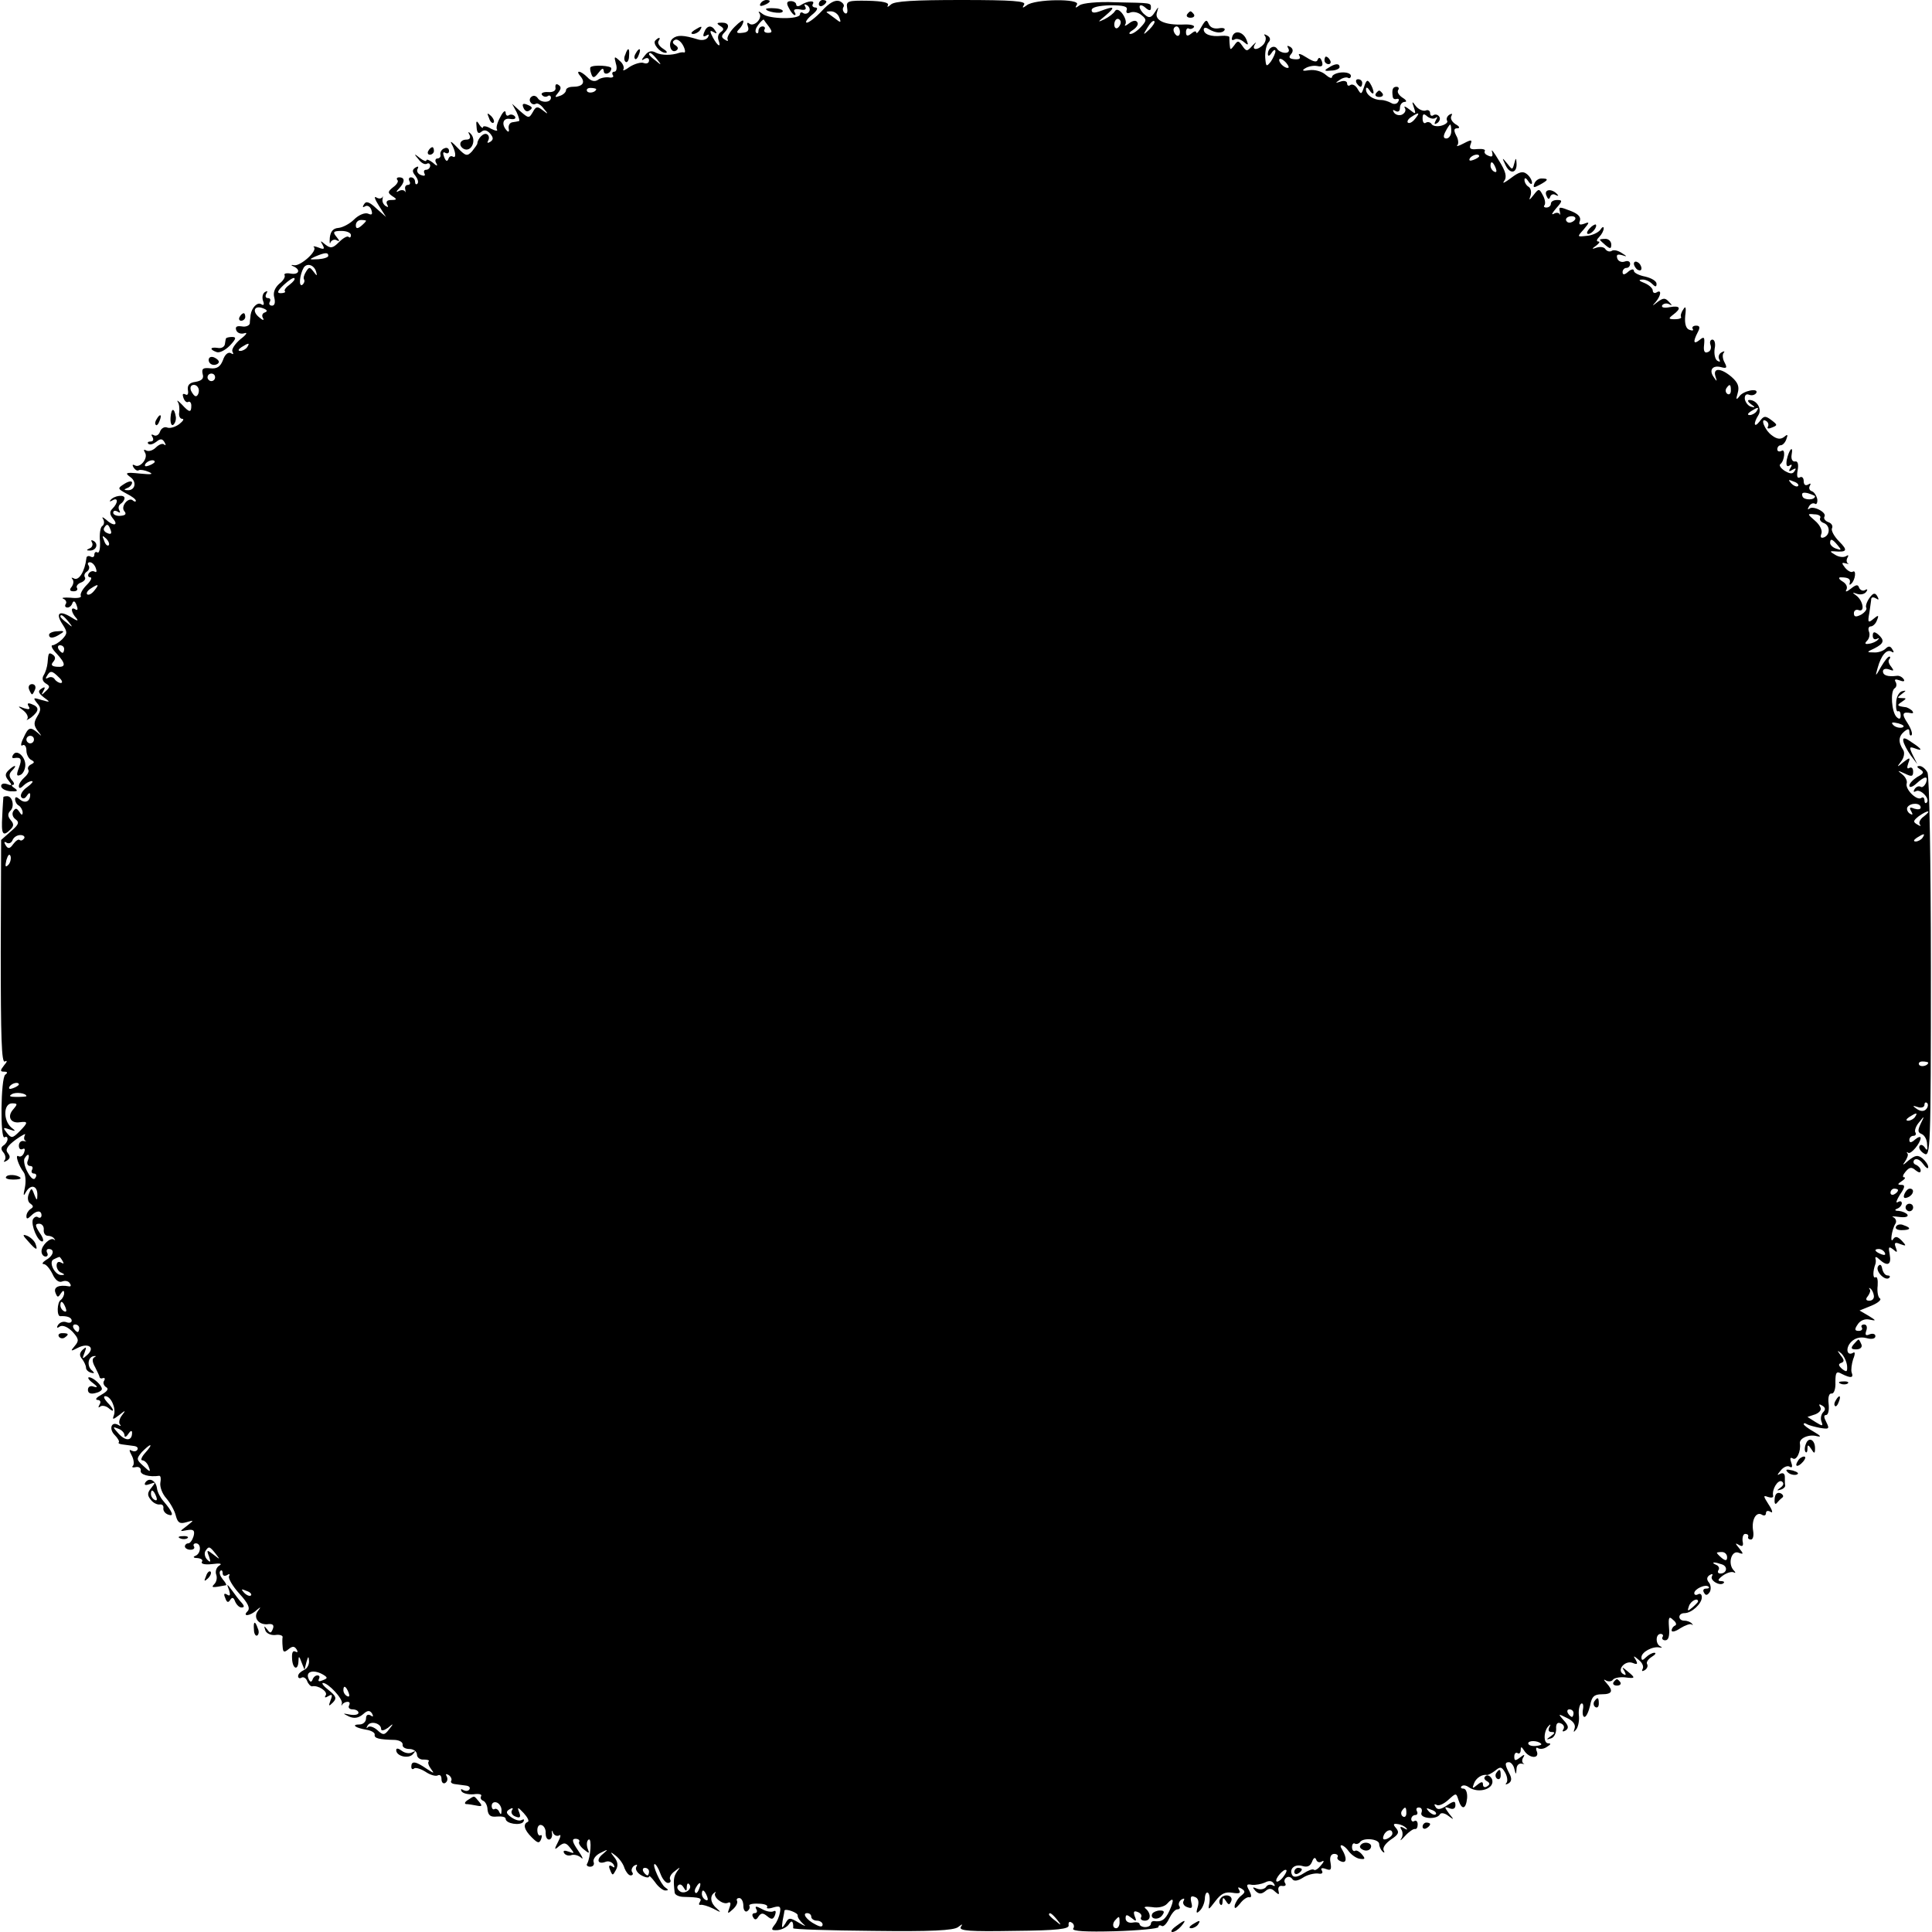 <?xml version="1.0" standalone="no"?>
<!DOCTYPE svg PUBLIC "-//W3C//DTD SVG 20010904//EN"
 "http://www.w3.org/TR/2001/REC-SVG-20010904/DTD/svg10.dtd">
<svg version="1.0" xmlns="http://www.w3.org/2000/svg"
 width="512pt" height="512pt" viewBox="0 0 512 512"
 preserveAspectRatio="xMidYMid meet">
<g transform="translate(0,512) scale(0.1,-0.1)"
fill="#000000" stroke="none">
<path d="M2015 5110 c-3 -6 1 -7 9 -4 18 7 21 14 7 14 -6 0 -13 -4 -16 -10z"/>
<path d="M2091 5098 c5 -10 12 -18 15 -18 3 0 3 4 -1 9 -3 6 4 8 15 6 13 -3
18 0 14 7 -4 7 -2 8 5 4 6 -4 9 -12 5 -17 -3 -5 -10 -7 -15 -4 -5 4 -9 2 -9
-3 0 -14 -82 -13 -99 1 -10 8 -13 8 -8 1 8 -14 -16 -37 -28 -26 -5 4 -6 0 -3
-8 4 -11 -1 -16 -15 -17 -15 -2 -17 1 -8 10 6 6 11 15 11 21 0 5 -10 -2 -23
-15 -13 -13 -21 -28 -19 -33 3 -5 0 -6 -7 -1 -9 5 -10 10 -2 18 16 16 13 27
-6 27 -14 0 -15 -2 -4 -9 10 -6 10 -10 1 -16 -6 -4 -9 -13 -6 -21 8 -22 -2
-17 -15 7 -9 17 -8 20 2 14 8 -5 10 -4 5 3 -10 17 -23 15 -30 -4 -4 -10 -2
-13 6 -8 7 4 8 3 4 -5 -5 -7 -16 -9 -28 -5 -36 11 -53 12 -65 2 -14 -11 -6
-41 9 -32 6 4 6 9 -2 14 -8 5 -9 10 -2 14 6 4 16 -3 22 -14 6 -11 7 -20 3 -19
-4 1 -10 0 -13 -1 -20 -7 -46 -7 -61 0 -12 7 -21 5 -30 -7 -10 -12 -10 -15 -1
-9 7 4 12 2 12 -4 0 -7 -6 -10 -14 -7 -7 3 -24 -2 -37 -10 -12 -9 -20 -12 -17
-7 3 5 -1 16 -10 23 -14 13 -15 12 -10 -7 4 -12 2 -22 -4 -22 -5 0 -7 -4 -4
-9 4 -5 -2 -8 -11 -6 -10 1 -23 -2 -29 -7 -8 -5 -18 -3 -27 7 -19 19 -34 20
-18 2 13 -16 5 -27 -21 -27 -10 0 -18 -4 -18 -9 0 -5 -7 -12 -16 -15 -14 -5
-15 -4 -5 8 8 10 9 16 1 21 -6 4 -9 1 -8 -7 2 -8 -6 -13 -19 -12 -13 1 -20 -3
-17 -7 3 -5 10 -7 15 -4 5 4 9 1 9 -4 0 -14 -27 -14 -35 -1 -4 6 -11 8 -16 4
-5 -3 -7 -10 -3 -15 3 -5 9 -7 14 -4 4 3 14 -3 21 -13 13 -15 12 -16 -3 -4
-14 11 -18 10 -26 -5 -10 -17 -11 -17 -33 2 l-22 20 12 -22 c6 -13 9 -24 6
-24 -3 -1 -11 -2 -17 -3 -7 -1 -11 -8 -10 -16 2 -8 0 -11 -4 -7 -16 16 -12 35
7 32 11 -2 17 0 14 6 -4 5 -11 7 -16 4 -5 -4 -9 0 -9 7 -1 7 -7 2 -14 -12 -8
-14 -12 -29 -9 -33 3 -5 -4 -4 -16 2 -11 7 -21 8 -21 4 0 -4 -5 -1 -10 7 -7
12 -9 10 -7 -7 1 -15 5 -19 13 -12 7 6 15 4 23 -5 9 -11 9 -16 0 -22 -7 -4 -9
-3 -5 4 3 6 2 13 -3 16 -9 6 -25 -11 -26 -24 0 -3 -7 -12 -14 -21 -13 -14 -17
-13 -39 10 -13 14 -20 19 -16 11 12 -21 14 -41 4 -35 -5 3 -10 0 -12 -7 -3 -7
-7 -5 -11 6 -4 10 -3 15 3 11 6 -3 10 -1 10 5 0 7 -6 10 -12 7 -7 -2 -12 -10
-11 -16 2 -6 -2 -11 -8 -11 -5 0 -7 -6 -3 -12 5 -9 2 -9 -9 1 -9 7 -17 10 -17
6 0 -4 -8 -1 -17 6 -16 13 -17 12 -4 -3 7 -10 17 -15 22 -12 5 3 9 0 9 -5 0
-6 -5 -11 -11 -11 -5 0 -7 -4 -4 -10 3 -6 -1 -7 -9 -4 -9 3 -13 11 -9 17 3 6
1 7 -6 3 -9 -6 -9 -11 0 -22 6 -8 9 -17 5 -21 -3 -3 -6 -1 -6 5 0 7 -5 12 -11
12 -5 0 -7 -4 -4 -10 3 -5 2 -10 -4 -10 -6 0 -9 -6 -7 -12 1 -7 1 -10 -1 -5
-3 4 -10 4 -16 1 -8 -5 -8 -2 1 7 15 16 16 29 0 29 -6 0 -8 -3 -5 -7 4 -3 -1
-12 -11 -19 -15 -12 -15 -15 -2 -24 13 -8 12 -10 -3 -10 -11 0 -15 -4 -11 -12
4 -7 3 -8 -4 -4 -6 4 -10 12 -8 19 1 7 1 9 -1 4 -3 -4 -10 -4 -16 0 -7 4 -3
-6 7 -22 l19 -30 -26 23 c-18 17 -27 20 -32 11 -5 -7 -4 -10 2 -6 6 4 14 0 17
-9 4 -12 2 -15 -9 -10 -9 3 -25 -4 -37 -16 -11 -11 -30 -21 -41 -22 -14 -1
-21 -9 -23 -26 -1 -14 0 -19 2 -12 3 6 11 9 17 5 8 -4 7 -1 -1 9 -11 13 -9 16
13 16 14 0 25 -5 25 -11 0 -6 -3 -8 -6 -5 -3 4 -15 -3 -26 -14 -16 -16 -22
-17 -36 -6 -13 11 -14 11 -7 -1 6 -11 4 -13 -11 -7 -10 4 -16 4 -12 1 10 -10
-35 -50 -52 -48 -9 2 -10 0 -2 -3 20 -9 14 -23 -8 -19 -11 2 -18 0 -16 -4 3
-4 -3 -15 -14 -23 -12 -11 -17 -24 -13 -37 3 -13 1 -21 -6 -21 -7 0 -9 5 -6
10 3 6 1 10 -5 10 -6 0 -8 5 -4 12 4 7 3 8 -4 4 -6 -4 -8 -14 -5 -23 4 -10 2
-14 -5 -9 -10 6 -25 -9 -28 -29 0 -5 -2 -15 -2 -22 -1 -6 -11 -10 -21 -8 -14
2 -18 -1 -15 -10 3 -8 13 -11 22 -8 9 3 5 -4 -11 -16 -15 -13 -24 -27 -21 -33
4 -7 2 -8 -4 -4 -7 4 -16 -3 -21 -18 -7 -18 -16 -24 -34 -22 -19 2 -23 -1 -20
-15 4 -12 -2 -18 -19 -21 -16 -2 -22 -9 -20 -22 2 -10 -1 -15 -7 -11 -7 3 -8
0 -5 -9 3 -9 9 -14 13 -11 4 2 8 -2 8 -10 0 -19 -5 -19 -25 3 -10 10 -14 13
-11 7 4 -5 5 -18 4 -27 -2 -10 2 -18 8 -18 6 0 2 -6 -8 -14 -11 -8 -25 -12
-32 -9 -7 3 -16 -2 -19 -11 -3 -9 -11 -13 -17 -9 -6 3 -7 1 -3 -5 4 -7 2 -12
-5 -12 -7 0 -9 -3 -6 -6 4 -4 13 -1 21 5 11 9 16 9 22 -1 4 -7 4 -10 -1 -6 -4
4 -14 0 -22 -8 -8 -8 -19 -11 -25 -8 -7 4 -8 2 -4 -5 10 -15 -13 -43 -27 -34
-6 3 -7 1 -3 -6 4 -6 10 -10 14 -7 4 2 16 0 27 -5 13 -6 6 -7 -24 -4 -38 4
-41 2 -26 -9 19 -13 13 -37 -8 -35 -9 0 -9 2 1 6 6 2 12 9 12 14 0 5 -9 4 -20
-3 -19 -12 -19 -13 5 -26 14 -7 25 -15 25 -19 0 -3 -3 -3 -7 0 -11 12 -34 -14
-24 -27 7 -8 4 -12 -10 -13 -10 -1 -19 3 -19 8 0 6 5 7 12 3 6 -4 8 -3 4 4 -3
6 -2 13 4 17 5 3 10 10 10 15 0 10 -27 7 -37 -5 -4 -4 -2 -5 5 -1 15 9 16 -6
0 -22 -8 -8 -8 -15 2 -27 15 -18 0 -20 -19 -2 -10 8 -12 8 -7 0 3 -6 2 -14 -3
-17 -5 -3 -8 -21 -6 -41 1 -19 -2 -32 -7 -29 -4 3 -8 0 -8 -6 0 -6 -4 -8 -10
-5 -5 3 -11 1 -11 -4 -4 -35 -20 -61 -33 -54 -6 3 -8 3 -4 -2 4 -4 3 -13 -2
-20 -7 -8 -5 -12 5 -12 8 0 12 4 9 9 -3 4 2 11 10 14 9 3 14 10 11 14 -3 5 -1
11 5 15 6 4 8 11 5 16 -4 5 -2 9 3 9 6 0 13 -7 16 -16 3 -8 2 -12 -3 -9 -5 3
-12 1 -16 -5 -3 -5 -1 -10 4 -10 6 0 2 -9 -9 -20 -12 -12 -18 -24 -16 -29 3
-5 -9 -7 -27 -5 -17 1 -26 0 -19 -3 6 -2 10 -9 6 -14 -3 -5 -1 -9 5 -9 5 0 11
5 13 12 3 7 7 5 11 -6 4 -10 3 -15 -3 -11 -14 9 -12 -8 3 -24 6 -8 0 -6 -14 3
-32 20 -43 11 -23 -19 13 -20 13 -24 -1 -39 -9 -9 -21 -16 -26 -16 -5 0 -1
-10 11 -22 25 -27 25 -37 1 -35 -14 1 -17 5 -10 13 7 8 6 14 -1 19 -11 7 -12
5 -14 -22 -1 -10 -5 -24 -10 -32 -5 -8 -4 -16 5 -22 12 -7 12 -10 0 -21 -11
-11 -13 -11 -6 1 6 10 4 12 -5 6 -10 -6 -9 -11 6 -23 18 -13 18 -14 -6 -7 -22
7 -23 6 -12 -8 11 -12 11 -19 1 -35 -10 -17 -10 -24 1 -39 12 -15 12 -16 0 -5
-20 17 -25 15 -38 -14 -7 -14 -8 -23 -2 -19 5 3 10 -3 10 -14 0 -10 6 -22 13
-25 9 -5 9 -7 -1 -12 -6 -3 -10 -9 -7 -14 3 -4 -2 -13 -10 -20 -8 -7 -15 -17
-15 -23 0 -7 4 -7 12 1 7 7 17 12 22 12 6 0 0 -7 -12 -16 -12 -8 -19 -20 -16
-26 4 -6 10 -5 15 3 5 8 9 9 9 3 0 -18 -13 -24 -27 -13 -9 8 -13 8 -13 1 0 -6
4 -14 10 -17 5 -3 10 -12 10 -18 0 -8 -3 -8 -9 2 -7 10 -10 10 -16 1 -4 -7 -1
-16 6 -21 11 -8 9 -14 -12 -32 l-26 -23 -1 -297 c0 -226 2 -296 11 -290 7 4 6
-1 -2 -10 -11 -14 -11 -17 0 -17 9 0 10 -3 3 -8 -12 -8 -14 -173 -2 -166 5 3
8 1 8 -5 0 -5 -5 -13 -10 -16 -8 -5 -8 -11 -1 -19 6 -7 7 -17 3 -21 -4 -5 -1
-5 6 -1 9 6 10 11 3 20 -8 9 -2 19 21 36 17 12 28 18 24 12 -3 -6 -3 -12 1
-15 5 -2 2 -2 -4 -1 -7 2 -13 -4 -13 -12 0 -8 4 -12 10 -9 6 3 7 -1 4 -9 -3
-9 -10 -13 -15 -10 -10 6 0 -25 14 -43 5 -7 6 -25 3 -40 -5 -23 -4 -25 4 -10
13 20 30 14 29 -11 0 -14 -2 -14 -8 2 -7 19 -8 19 -15 1 -4 -10 -2 -21 5 -25
8 -6 8 -9 0 -14 -6 -4 -11 -12 -11 -19 0 -8 3 -8 12 1 15 15 28 15 28 1 0 -5
-4 -8 -9 -5 -5 4 -11 0 -14 -6 -5 -16 13 -58 25 -58 5 0 2 11 -7 23 -12 19
-13 24 -1 24 7 0 13 -7 12 -16 -1 -9 4 -16 11 -16 6 0 14 -3 17 -8 3 -4 3 -5
-1 -2 -9 7 -33 -15 -33 -31 0 -8 5 -14 11 -14 5 0 7 5 4 10 -3 6 -1 10 4 10
17 0 13 -18 -7 -29 -9 -6 -12 -11 -6 -11 6 0 16 -12 23 -26 7 -16 17 -24 26
-20 8 3 17 1 20 -5 4 -5 3 -9 -2 -8 -27 5 -42 -2 -36 -17 5 -13 7 -13 14 -2 6
9 9 9 9 1 0 -6 -4 -14 -9 -18 -10 -6 -11 -44 -1 -43 17 1 30 -3 30 -12 0 -5
-6 -7 -14 -4 -8 3 -17 0 -22 -7 -5 -8 -3 -10 5 -4 8 4 21 -2 33 -14 17 -19 18
-24 6 -38 -12 -14 -11 -15 8 -5 27 14 47 2 26 -18 -14 -13 -15 -12 -8 5 6 16
5 17 -5 8 -9 -9 -9 -16 -1 -25 5 -7 10 -17 10 -23 0 -5 6 -11 14 -13 8 -2 9
-1 3 5 -15 11 -13 36 3 39 7 1 8 0 2 -3 -6 -3 -6 -12 2 -26 6 -12 12 -24 12
-27 1 -3 5 -4 9 -2 5 1 6 -2 3 -7 -4 -5 -1 -13 5 -17 8 -4 4 -11 -12 -20 -13
-7 -18 -13 -11 -14 8 0 10 -5 6 -12 -4 -7 -4 -10 1 -6 4 4 14 3 22 -3 18 -16
16 -4 -3 15 -8 9 -11 16 -5 16 15 0 29 -32 23 -50 -5 -13 -3 -13 14 0 17 14
18 13 7 -1 -7 -9 -9 -20 -5 -24 4 -5 2 -5 -5 -1 -18 10 -25 -11 -9 -27 8 -8
13 -17 11 -19 -3 -3 2 -5 10 -6 8 -1 22 -3 30 -4 8 -1 12 -5 9 -10 -3 -5 -10
-5 -16 -2 -6 4 -6 0 1 -13 6 -11 7 -24 3 -28 -4 -3 0 -5 8 -3 8 2 14 -3 13 -9
-3 -11 23 -18 49 -14 4 0 5 -8 3 -18 -2 -11 5 -30 16 -42 11 -13 22 -33 25
-46 5 -19 11 -22 28 -17 21 6 21 6 1 -10 -20 -15 -20 -15 1 -11 17 3 21 -1 17
-16 -3 -10 -9 -19 -14 -19 -5 0 -9 -4 -9 -8 0 -5 7 -9 15 -9 8 0 12 4 9 9 -3
4 0 8 5 8 15 0 14 -27 -1 -33 -8 -3 -5 -6 5 -6 10 -1 16 -5 12 -10 -3 -6 9 -8
27 -6 22 3 28 1 19 -4 -8 -5 -11 -16 -8 -24 3 -8 1 -19 -5 -25 -10 -10 -5 -10
31 -3 2 1 -2 8 -9 16 -7 9 -10 18 -6 22 3 3 6 1 6 -6 0 -7 5 -9 12 -5 6 4 8 3
5 -3 -3 -5 9 -26 27 -46 23 -25 30 -39 22 -47 -15 -15 7 -13 24 3 12 10 12 9
3 -3 -13 -18 4 -38 29 -34 11 1 15 -3 11 -13 -5 -12 -7 -12 -15 -1 -8 10 -9
10 -5 -2 2 -8 14 -14 26 -13 11 2 20 -1 20 -5 -1 -4 -1 -15 0 -26 1 -15 4 -16
15 -7 11 9 16 9 22 0 4 -7 3 -9 -3 -6 -7 4 -10 -3 -9 -18 1 -28 16 -34 17 -7
0 14 2 14 8 -3 l8 -20 5 20 c5 17 6 17 7 2 0 -10 -6 -20 -14 -23 -8 -4 -15
-10 -15 -16 0 -5 4 -7 9 -4 5 3 12 -1 15 -9 3 -8 9 -14 13 -14 16 4 43 -14 36
-24 -4 -6 -1 -7 7 -2 10 6 12 4 6 -11 -6 -16 -5 -17 6 -6 11 11 9 17 -11 33
-13 10 -20 19 -15 19 14 0 53 -42 50 -54 -2 -6 -1 -8 1 -3 3 4 9 7 14 7 6 0 7
-4 4 -10 -3 -5 1 -10 9 -10 9 0 16 -4 16 -9 0 -5 -10 -7 -22 -5 -21 4 -21 4
-3 -5 14 -6 25 -4 37 6 12 11 18 11 24 2 4 -8 3 -10 -4 -5 -7 4 -12 1 -12 -8
0 -9 -8 -16 -17 -16 -23 0 -12 -9 18 -14 13 -2 23 -8 22 -13 -2 -10 12 -13 54
-14 12 -1 21 -6 20 -13 -1 -6 7 -11 18 -11 11 0 20 -7 20 -15 0 -8 9 -14 18
-13 10 0 16 -2 13 -5 -3 -3 0 -12 7 -21 9 -12 7 -11 -13 2 -29 20 -40 21 -40
5 0 -6 3 -8 7 -5 3 4 17 0 30 -8 13 -9 28 -13 33 -10 6 3 10 -1 10 -10 0 -9 5
-13 10 -10 6 4 7 11 4 17 -4 7 -2 8 5 4 6 -4 9 -11 7 -15 -3 -4 1 -8 9 -9 8
-1 22 -3 30 -4 8 -1 12 -5 9 -10 -3 -5 -10 -5 -16 -2 -6 4 -8 3 -5 -3 4 -6 18
-9 32 -8 14 2 23 0 20 -5 -3 -5 0 -10 5 -12 6 -2 12 -13 12 -24 2 -15 8 -20
25 -18 13 1 23 -1 23 -6 0 -13 39 -19 47 -8 3 6 2 8 -4 5 -6 -4 -18 0 -28 7
-14 10 -15 15 -5 21 8 5 11 4 7 -2 -4 -6 0 -14 9 -17 12 -5 15 -2 10 11 -6 15
-4 15 12 -2 10 -11 15 -21 11 -23 -14 -6 -10 -21 10 -41 16 -16 20 -17 25 -5
3 8 2 13 -2 10 -4 -2 -8 4 -8 14 0 10 5 16 12 13 6 -2 11 -12 10 -21 0 -9 3
-17 9 -17 5 0 9 7 8 15 -2 10 0 11 3 2 3 -6 10 -9 16 -6 5 4 4 -4 -3 -17 -11
-21 -10 -23 3 -11 13 10 18 9 29 -5 12 -15 12 -16 -4 -10 -11 4 -16 3 -12 -4
4 -6 13 -8 20 -5 7 2 18 -1 25 -7 7 -7 4 2 -8 19 -16 23 -17 31 -7 31 8 0 12
-4 10 -8 -3 -3 3 -13 12 -20 15 -12 16 -12 10 3 -3 10 -2 20 3 23 9 5 5 -48
-4 -64 -3 -4 1 -8 8 -8 8 0 12 6 9 13 -2 7 6 18 19 24 20 10 21 10 6 -3 -19
-15 -14 -29 7 -21 7 3 16 0 21 -7 4 -8 3 -10 -4 -5 -8 5 -10 1 -5 -10 6 -15 7
-15 15 0 7 12 5 23 -4 34 -12 15 -11 16 4 4 10 -8 20 -22 23 -33 4 -10 11 -19
16 -19 6 0 8 4 4 9 -3 5 0 13 6 17 8 4 9 3 5 -4 -3 -6 3 -16 14 -22 11 -6 20
-7 20 -3 0 4 7 -3 16 -15 8 -12 21 -22 27 -22 9 0 9 2 0 8 -12 8 -36 62 -28
62 3 0 10 -11 15 -25 5 -14 14 -25 20 -25 6 0 9 4 6 9 -3 5 2 15 12 22 15 12
16 12 6 -1 -9 -14 -10 -22 -6 -56 1 -6 12 -11 25 -11 41 -1 48 -3 42 -13 -4
-6 -3 -9 2 -8 4 1 19 -3 33 -10 21 -11 22 -11 10 0 -17 14 -20 33 -7 42 4 3 5
3 3 0 -8 -10 18 -32 32 -27 8 4 10 0 5 -13 -6 -16 -5 -17 9 -4 9 8 14 18 11
23 -2 4 1 7 6 7 6 0 11 -9 11 -21 0 -11 5 -17 10 -14 6 4 8 10 6 14 -3 4 8 7
24 6 15 0 26 -4 23 -9 -3 -4 4 -5 16 -1 17 5 21 3 18 -13 -2 -11 -8 -26 -15
-34 -9 -12 -8 -14 9 -13 11 1 25 8 30 16 7 12 12 7 11 -11 0 -3 95 -6 211 -7
155 -2 214 1 226 10 12 9 13 9 7 0 -5 -10 25 -12 141 -10 117 1 147 5 145 15
-1 8 2 11 8 7 6 -3 8 -11 4 -16 -4 -7 36 -9 110 -7 64 2 116 7 116 11 0 5 4 6
9 3 4 -3 13 6 19 19 7 14 16 25 22 25 6 0 9 4 5 9 -3 5 0 13 6 17 7 4 9 3 6
-3 -4 -6 0 -14 9 -17 13 -5 15 -2 11 13 -3 14 -1 18 9 14 10 -3 12 -13 8 -27
-5 -16 -3 -18 5 -10 7 6 13 20 14 32 0 11 4 19 8 16 4 -2 6 -14 4 -27 -4 -20
-3 -20 16 5 15 20 26 25 45 22 18 -3 23 -1 18 7 -5 8 -3 9 6 4 11 -7 10 -10
-1 -19 -8 -6 -15 -18 -17 -26 -1 -10 3 -8 14 5 8 11 20 19 25 17 6 -1 6 5 0
17 -9 16 -8 19 7 16 9 -1 25 2 34 6 11 6 19 5 24 -3 4 -6 3 -8 -4 -4 -6 3 -14
1 -17 -5 -4 -5 -14 -8 -24 -4 -12 5 -13 4 -4 -6 9 -9 16 -9 26 -1 10 9 17 8
26 -1 10 -9 12 -9 9 3 -2 8 3 14 10 12 8 -1 11 2 8 7 -4 5 -2 12 3 15 5 4 12
2 16 -4 4 -6 14 -5 28 4 12 8 30 12 40 11 10 -2 14 1 10 8 -4 6 0 8 11 4 13
-5 15 -2 12 17 -3 14 1 23 10 23 7 0 11 -4 9 -8 -3 -4 1 -9 9 -12 15 -6 16 9
3 31 -12 18 4 15 18 -5 7 -9 20 -18 29 -19 14 -2 15 0 5 12 -6 7 -15 12 -18 9
-4 -2 -8 2 -8 10 0 8 4 12 8 9 4 -2 10 0 13 4 8 13 51 9 51 -5 0 -6 4 -15 9
-20 5 -4 6 -3 3 3 -4 7 5 19 19 29 20 13 23 19 14 30 -9 10 -8 13 4 11 9 -1
19 -6 23 -11 4 -4 2 -5 -6 0 -10 6 -12 4 -7 -4 4 -6 4 -18 -1 -24 -4 -7 0 -4
11 8 10 11 22 19 26 18 4 -1 7 4 7 12 0 8 -4 12 -9 9 -4 -3 -8 0 -8 5 0 6 5
11 11 11 5 0 7 5 4 10 -3 6 -1 10 5 10 7 0 10 -6 7 -14 -6 -15 40 -20 49 -4 3
5 13 3 22 -4 16 -12 16 -11 2 6 -13 18 -13 19 1 14 10 -4 16 -1 16 8 0 12 -4
12 -23 -1 -17 -11 -25 -12 -30 -3 -4 6 -3 8 3 5 5 -4 19 2 31 13 21 19 21 19
27 0 9 -28 20 -25 23 5 1 14 -3 25 -10 25 -6 0 -8 3 -5 6 4 4 12 3 19 -2 27
-19 71 -4 62 21 -4 8 -11 12 -16 9 -6 -4 -6 -9 2 -14 9 -5 9 -9 1 -14 -6 -4
-11 -2 -11 5 0 8 -4 8 -15 -1 -13 -11 -14 -10 -9 3 5 15 22 26 35 23 3 0 13 5
22 12 13 11 17 10 26 -6 6 -11 7 -23 3 -27 -4 -5 -1 -5 6 -1 8 5 9 13 2 26
-12 23 -13 30 -1 30 5 0 12 -8 14 -17 4 -17 5 -17 6 -1 0 10 7 16 14 14 6 -1
9 -1 4 1 -4 3 -4 10 0 16 5 8 2 8 -8 0 -13 -10 -16 -10 -16 2 0 8 4 12 9 9 4
-3 8 1 8 8 0 10 2 10 9 -1 13 -21 41 -23 34 -3 -4 8 -2 13 3 9 6 -3 16 -2 24
4 10 6 11 9 3 9 -14 0 -12 35 2 47 4 5 5 2 1 -4 -4 -8 -2 -13 6 -13 10 0 9 -3
-2 -11 -13 -9 -13 -10 0 -6 8 2 14 13 14 25 -1 13 3 19 12 15 8 -3 11 -10 7
-16 -4 -6 -1 -7 6 -3 9 6 8 13 -5 27 -16 18 -15 18 9 6 15 -7 23 -17 20 -27
-4 -12 -3 -12 5 -2 5 8 8 24 6 38 -1 13 2 26 6 29 5 3 7 -4 5 -15 -2 -11 0
-20 4 -20 5 0 11 14 15 30 4 24 11 30 31 30 28 0 31 9 13 29 -9 10 -9 12 -1 7
6 -3 14 -2 17 2 3 5 17 8 31 7 30 -4 30 -2 8 16 -14 12 -16 12 -8 0 5 -10 4
-12 -4 -7 -17 11 6 37 26 29 12 -5 14 -3 8 8 -8 12 -6 12 8 0 9 -7 14 -18 10
-24 -3 -6 -1 -7 6 -3 6 4 9 11 6 16 -3 5 3 13 12 19 10 6 13 11 7 11 -5 0 -15
-5 -22 -12 -9 -9 -12 -9 -12 0 0 14 30 30 48 26 7 -1 8 0 2 3 -13 6 -13 33 1
33 5 0 8 -4 5 -8 -3 -5 1 -9 7 -9 9 0 12 12 10 34 -2 27 0 31 11 20 8 -6 10
-13 5 -15 -5 -2 -9 -8 -9 -13 0 -5 10 -3 23 6 13 8 27 13 30 10 4 -3 4 -2 1 2
-3 4 -12 8 -20 8 -18 0 -18 20 0 20 19 0 46 25 46 42 0 8 -4 11 -10 8 -5 -3
-10 -2 -10 3 0 11 30 25 38 17 3 -3 0 -5 -7 -5 -7 0 -9 -5 -5 -11 4 -8 9 -7
15 2 4 7 3 19 -2 25 -7 8 -6 15 2 20 7 4 9 3 6 -3 -7 -11 22 -28 31 -18 3 3
-1 5 -8 5 -9 0 -7 5 5 14 11 8 24 12 30 9 5 -3 5 0 -1 6 -16 18 -5 54 14 46
13 -5 13 -3 1 12 -11 13 -11 15 -1 9 10 -6 13 -3 10 10 -1 11 2 19 7 19 6 0 9
-3 8 -7 -2 -5 2 -8 7 -8 6 0 8 11 6 23 -5 29 8 52 23 43 6 -4 11 -2 11 4 0 6
5 8 13 3 6 -4 4 5 -6 20 -14 22 -15 25 -2 20 9 -3 15 -2 14 3 -4 17 13 44 23
38 6 -4 5 -10 -3 -16 -11 -8 -11 -9 -1 -6 8 2 13 7 13 11 -1 4 -1 14 -1 23 0
9 -5 12 -13 8 -8 -5 -8 -3 2 9 7 9 18 14 24 10 6 -4 8 0 4 11 -4 11 -3 15 4
11 10 -7 22 19 19 39 -3 14 23 26 45 20 13 -3 10 1 -7 11 -16 9 -28 18 -28 21
0 3 4 3 8 0 5 -3 20 -7 35 -10 24 -4 26 -3 17 15 -7 13 -7 19 -1 19 6 0 9 13
7 30 -2 17 1 28 8 27 6 -1 11 12 10 30 0 27 3 30 17 22 24 -12 32 -11 26 4 -2
6 0 22 4 35 6 14 5 21 0 17 -17 -10 -21 13 -5 29 10 10 24 14 40 10 14 -4 24
-2 24 5 0 6 -7 8 -15 5 -11 -5 -13 -2 -9 10 3 9 1 16 -6 16 -6 0 -9 -4 -6 -8
3 -5 -1 -9 -8 -9 -11 0 -12 4 -3 17 6 10 19 16 31 13 19 -4 19 -3 -2 10 l-24
14 32 13 c17 7 27 16 22 19 -5 3 -8 18 -6 34 1 15 -1 25 -6 22 -7 -4 -7 17 0
35 1 3 2 10 0 15 -1 6 4 4 11 -3 21 -19 32 -14 27 13 -4 21 -3 23 9 14 11 -10
12 -8 7 5 -5 13 -2 15 12 9 16 -6 17 -5 4 9 -11 11 -17 13 -23 4 -9 -14 -4 25
6 41 4 6 1 14 -5 17 -7 3 -1 3 15 1 15 -2 25 0 22 6 -4 5 -14 9 -23 10 -11 0
-12 3 -4 6 6 2 12 9 12 14 0 6 -5 7 -11 3 -6 -3 -3 5 6 20 14 20 14 26 4 26
-11 0 -11 2 1 10 8 5 11 10 6 10 -5 0 -3 7 4 15 10 12 16 13 26 4 9 -7 14 -8
14 -1 0 6 -6 12 -12 15 -7 2 -9 8 -5 13 5 5 15 1 23 -10 8 -11 14 -15 14 -9 0
6 -7 16 -15 23 -13 10 -19 9 -38 -6 -13 -12 -17 -13 -9 -3 6 9 10 19 7 22 -3
4 -2 5 2 2 7 -5 32 25 33 39 0 5 -7 3 -15 -4 -10 -9 -15 -9 -15 -1 0 6 5 11
11 11 5 0 8 4 5 9 -3 4 1 17 10 27 14 18 15 18 4 -4 -8 -17 -8 -23 2 -27 8 -3
15 -15 15 -28 2 -15 0 -18 -6 -8 -5 7 -11 9 -14 4 -3 -5 2 -14 12 -20 17 -11
18 11 18 490 0 280 -4 510 -9 520 -5 9 -14 17 -21 17 -8 0 -8 -3 2 -9 11 -7 9
-11 -8 -20 -11 -7 -21 -17 -21 -23 0 -6 8 -4 18 5 23 21 33 22 26 2 -4 -8 -10
-13 -14 -10 -5 3 -12 0 -16 -6 -4 -7 -3 -9 3 -6 12 8 39 -20 29 -30 -3 -3 -6
-1 -6 6 0 7 -4 10 -9 6 -12 -7 -43 24 -38 39 2 6 -3 17 -12 24 -14 11 -13 11
7 2 18 -9 22 -8 22 5 0 9 -4 13 -10 10 -6 -4 -7 1 -3 12 6 16 5 17 -13 3 -17
-14 -18 -14 -6 2 8 10 10 23 6 30 -14 21 -13 36 2 49 11 9 14 8 14 -1 0 -8 3
-11 6 -8 3 4 -2 18 -11 32 -16 24 -14 31 10 26 6 -1 6 2 2 7 -5 4 -13 9 -18 9
-22 3 -23 5 -9 14 13 9 13 10 0 10 -13 0 -13 1 0 11 12 9 13 10 0 7 -8 -3 -15
-16 -15 -31 -1 -14 1 -24 5 -22 4 2 7 -3 7 -11 0 -10 -4 -11 -11 -4 -13 13
-17 68 -5 76 5 3 6 10 3 16 -5 8 -1 9 10 5 10 -4 15 -3 11 3 -4 6 -12 10 -18
9 -24 -3 -37 1 -37 12 0 6 7 8 16 5 13 -5 14 -4 6 7 -7 8 -9 17 -5 20 3 4 3 7
0 7 -4 0 -13 -12 -22 -27 -15 -27 -16 -27 -9 -3 9 33 24 51 37 43 6 -4 7 -1 2
6 -5 9 -10 10 -18 2 -6 -6 -20 -11 -31 -10 -20 0 -20 1 2 11 25 13 27 21 9 37
-10 8 -14 7 -14 -4 0 -8 5 -11 11 -8 6 3 7 2 3 -2 -4 -5 -15 -10 -24 -11 -11
-2 -12 1 -5 8 6 6 8 17 5 24 -3 8 -1 14 5 14 5 0 13 7 16 16 6 14 4 15 -9 4
-14 -12 -16 -10 -11 16 2 16 5 33 5 37 1 5 6 5 13 1 7 -5 8 -3 3 6 -6 10 -11
9 -21 -5 -7 -10 -11 -22 -8 -26 2 -4 -4 -12 -14 -18 -14 -7 -19 -6 -19 4 0 7
6 11 13 8 17 -6 11 26 -7 39 -11 8 -11 9 3 4 10 -3 20 0 24 6 4 6 3 8 -4 4 -5
-3 -12 0 -15 6 -3 10 -8 9 -22 -2 -10 -8 -16 -10 -12 -3 4 7 0 16 -10 22 -10
6 -12 11 -5 11 20 0 27 -4 24 -15 -2 -5 0 -6 4 -2 11 10 14 38 4 32 -4 -3 -13
2 -20 10 -10 13 -10 15 1 12 8 -2 11 -2 6 0 -4 3 -4 10 -1 15 4 7 2 8 -4 4 -7
-4 -20 -2 -29 4 -14 8 -14 10 -3 9 35 -3 38 2 14 26 -14 14 -22 30 -19 35 3 6
-1 13 -9 16 -9 3 -14 10 -11 15 7 11 -30 30 -40 21 -5 -4 -5 -1 -1 6 4 7 11
10 16 7 4 -3 7 3 6 12 -2 9 -8 19 -14 21 -7 2 -9 9 -6 14 4 7 2 8 -4 4 -7 -4
-12 -1 -12 9 0 9 -5 13 -10 10 -7 -4 -9 3 -6 19 3 16 0 25 -7 23 -7 -1 -11 7
-9 18 5 27 -7 14 -13 -14 -2 -14 0 -19 7 -15 7 5 8 2 3 -6 -6 -9 -4 -11 5 -5
9 5 11 4 6 -3 -5 -9 -12 -8 -26 0 -11 7 -16 15 -12 18 12 9 14 43 3 35 -6 -3
-11 -1 -11 4 0 6 4 11 9 11 5 0 12 7 15 16 5 13 3 14 -6 6 -9 -7 -19 -6 -32 4
-20 14 -33 50 -15 38 5 -3 7 -10 4 -15 -3 -5 2 -6 11 -2 15 6 15 7 -2 20 -16
12 -20 11 -31 -4 -15 -19 -17 -5 -3 17 10 16 -4 40 -24 40 -6 0 -4 -5 4 -11
12 -8 12 -10 1 -7 -8 2 -15 11 -17 20 -1 10 3 15 11 12 7 -3 15 -1 19 4 9 15
-35 7 -45 -9 -8 -10 -9 -8 -4 9 5 17 1 28 -16 43 -28 24 -50 25 -43 2 5 -15 4
-15 -4 -3 -14 19 -4 33 19 27 15 -4 17 -2 9 13 -5 9 -6 21 -2 25 4 5 1 5 -6 1
-7 -4 -9 -12 -6 -18 4 -7 2 -8 -5 -4 -6 4 -9 18 -7 32 3 13 0 24 -6 24 -5 0
-8 -6 -5 -14 3 -8 0 -17 -7 -19 -9 -4 -12 3 -10 19 2 21 0 23 -12 13 -16 -13
-18 -5 -5 20 7 13 6 18 -4 18 -8 0 -12 -4 -9 -9 3 -4 -1 -5 -9 -2 -9 3 -13 16
-11 37 3 22 1 28 -5 17 -6 -8 -8 -17 -6 -20 2 -3 -5 -6 -16 -6 -18 0 -18 2 -5
12 23 17 19 25 -9 20 -15 -3 -23 -1 -20 5 4 5 12 6 18 3 9 -5 9 -3 0 6 -10 11
-15 11 -30 0 -15 -12 -16 -12 -5 0 14 17 16 34 2 25 -5 -3 -10 -1 -10 5 0 6
-10 15 -22 20 -14 5 -17 9 -7 9 8 1 20 -4 27 -11 9 -9 12 -9 12 0 0 7 -13 15
-30 19 -16 3 -30 10 -30 15 0 6 -7 5 -15 -2 -10 -9 -15 -9 -15 -1 0 6 5 11 10
11 6 0 10 5 10 11 0 6 -6 9 -14 6 -8 -3 -17 0 -20 8 -3 10 0 12 12 9 15 -5 15
-4 -1 6 -9 6 -21 9 -26 5 -5 -3 -12 -1 -16 4 -3 6 -13 8 -23 5 -14 -5 -15 -4
-2 5 8 6 11 11 6 11 -6 0 -5 5 2 12 7 7 12 17 12 23 0 5 -4 4 -9 -4 -5 -7 -21
-15 -36 -16 -26 -3 -26 -3 -8 17 16 19 16 21 1 15 -12 -4 -15 -2 -11 8 3 10
-5 18 -22 25 -33 13 -35 13 -31 -2 1 -7 1 -10 -1 -5 -3 4 -10 4 -16 0 -7 -3
-3 3 7 15 17 19 17 22 3 22 -10 0 -17 -4 -17 -10 0 -5 -5 -10 -12 -10 -6 0 -8
3 -5 6 3 4 2 15 -4 26 -10 19 -11 19 -25 1 -11 -14 -13 -15 -8 -2 3 10 1 20
-5 24 -6 3 -11 12 -11 18 0 7 4 6 10 -3 5 -8 10 -10 10 -4 0 6 -6 17 -14 23
-10 8 -20 6 -42 -11 -16 -12 -24 -16 -18 -8 8 11 5 25 -14 55 -13 22 -21 32
-18 23 3 -12 1 -15 -9 -11 -8 3 -13 8 -10 13 2 4 -6 6 -20 5 -18 -2 -22 1 -18
12 5 13 3 14 -18 3 -13 -7 -21 -9 -17 -5 4 4 3 16 -3 26 -7 14 -6 19 3 19 8 0
6 5 -5 11 -9 6 -14 15 -11 21 4 7 2 8 -5 4 -6 -4 -9 -11 -6 -16 3 -4 -4 -10
-15 -13 -11 -3 -23 -1 -26 4 -3 5 -10 7 -15 4 -5 -4 -9 1 -9 11 0 13 3 14 13
5 8 -6 18 -7 22 -3 5 4 5 1 0 -7 -5 -10 -4 -12 4 -7 6 4 9 12 5 17 -3 5 -10 7
-15 4 -5 -4 -9 -1 -9 5 0 7 -6 10 -12 7 -7 -2 -19 3 -26 12 -10 14 -11 13 -5
-4 6 -18 5 -19 -12 -5 -10 8 -16 10 -12 4 4 -7 0 -14 -8 -18 -8 -3 -17 0 -21
6 -4 7 -3 8 4 4 7 -4 12 -1 12 8 0 9 6 16 13 16 6 0 4 5 -6 11 -9 6 -15 14
-12 20 4 5 1 9 -4 9 -10 0 -13 -7 -10 -27 1 -5 5 -7 11 -5 5 1 7 -2 3 -8 -3
-6 -12 -7 -18 -3 -7 4 -19 8 -27 8 -21 0 -40 14 -40 28 0 7 4 6 10 -3 5 -8 10
-10 10 -5 0 6 -4 16 -9 24 -7 11 -10 9 -16 -9 -7 -21 -8 -21 -17 -6 -5 9 -13
14 -19 11 -5 -4 -9 -2 -9 4 0 6 -8 8 -17 5 -15 -5 -15 -4 -3 4 8 6 18 8 22 6
4 -3 8 0 8 5 0 6 -11 10 -25 9 -14 -1 -25 -7 -25 -12 0 -5 -8 -2 -17 6 -10 9
-29 14 -43 12 -18 -3 -21 -1 -11 5 8 5 22 8 32 6 13 -3 16 1 12 13 -4 10 -8
11 -11 4 -2 -8 -11 -6 -30 6 -14 9 -23 12 -19 5 5 -8 1 -11 -12 -10 -14 1 -17
5 -10 13 7 8 6 15 -2 20 -8 4 -9 3 -5 -4 4 -7 1 -12 -8 -12 -8 0 -18 5 -21 10
-8 13 -25 3 -25 -13 0 -7 4 -6 10 3 5 8 10 10 10 4 0 -5 -6 -18 -12 -27 -12
-15 -13 -14 -15 10 -1 16 3 33 8 40 7 7 6 14 -3 19 -7 4 -10 4 -6 -1 4 -4 3
-14 -3 -22 -15 -17 -34 -17 -23 0 5 7 2 5 -7 -4 -14 -16 -16 -16 -27 0 -10 14
-12 14 -21 1 -10 -13 -11 -13 -12 0 -1 8 -1 18 -1 21 1 3 -9 5 -21 4 -28 -3
-47 4 -47 17 0 5 6 6 13 1 18 -11 36 -12 42 -3 3 5 -4 7 -15 5 -13 -2 -23 2
-27 12 -5 12 -8 11 -19 -8 -7 -13 -13 -20 -14 -15 0 5 -6 3 -13 -3 -10 -8 -14
-7 -14 4 0 8 4 12 8 9 4 -2 10 0 13 4 3 5 -10 8 -28 7 -49 -2 -77 11 -70 32 5
17 5 17 -6 0 -9 -14 -15 -16 -26 -6 -8 6 -14 16 -14 21 0 6 7 5 15 -2 10 -9
15 -9 15 -1 0 14 3 13 -95 15 -44 2 -86 -2 -94 -8 -11 -8 -13 -8 -7 2 10 16
-112 15 -133 -2 -11 -8 -13 -8 -7 2 6 9 -30 12 -166 12 -125 0 -178 -3 -187
-12 -8 -7 -11 -8 -8 -2 4 7 -13 11 -53 12 -53 1 -58 -1 -55 -19 2 -11 0 -17
-6 -14 -5 4 -7 11 -4 16 4 5 -1 12 -10 16 -12 4 -27 -4 -47 -26 -16 -17 -34
-31 -40 -31 -5 0 0 9 13 20 14 11 18 19 11 20 -7 0 -11 4 -8 9 7 11 -13 9 -31
-2 -7 -5 -13 -4 -13 1 0 5 -7 9 -14 9 -11 0 -13 -5 -5 -19z m895 -4 c-3 -8 1
-11 10 -7 8 3 21 0 29 -7 14 -11 14 -15 -1 -31 -10 -11 -22 -19 -28 -19 -6 0
-3 5 7 11 9 6 15 15 11 20 -3 6 -12 5 -22 -3 -9 -7 -13 -8 -10 -3 4 6 0 18 -7
28 -8 11 -16 14 -20 8 -3 -6 -16 -16 -28 -22 -19 -9 -19 -8 3 10 27 23 24 26
-13 12 -16 -6 -24 -6 -24 2 0 8 19 12 49 13 35 0 47 -3 44 -12z m-762 -20 c6
-15 4 -15 -11 -3 -10 7 -20 15 -22 16 -2 2 3 3 11 3 9 0 19 -7 22 -16z m-186
-25 c9 -13 9 -16 -3 -16 -8 0 -12 4 -9 9 3 4 0 8 -5 8 -6 0 -11 -5 -11 -12 0
-6 -3 -8 -6 -5 -4 4 -1 13 6 22 7 9 13 14 14 13 1 -2 7 -10 14 -19z m932 12
c0 -6 -4 -12 -8 -15 -5 -3 -9 1 -9 9 0 8 4 15 9 15 4 0 8 -4 8 -9z m76 -19
c-17 -16 -18 -16 -5 5 7 12 15 20 18 17 3 -2 -3 -12 -13 -22z m81 -7 c0 -8 -4
-12 -9 -9 -4 3 -8 9 -8 15 0 5 4 9 8 9 5 0 9 -7 9 -15z m-1386 -72 c13 -16 12
-17 -3 -4 -10 7 -18 15 -18 17 0 8 8 3 21 -13z m1674 -22 c-6 -5 -25 10 -25
20 0 5 6 4 14 -3 8 -7 12 -15 11 -17z m-1835 -57 c0 -8 -19 -13 -24 -6 -3 5 1
9 9 9 8 0 15 -2 15 -3z m2170 -79 c-7 -9 -15 -13 -19 -10 -3 3 1 10 9 15 21
14 24 12 10 -5z m96 -33 c0 -10 -6 -19 -13 -19 -8 0 -9 6 -2 19 5 10 11 18 12
18 2 0 3 -8 3 -18z m74 -66 c0 -2 -7 -7 -16 -10 -8 -3 -12 -2 -9 4 6 10 25 14
25 6z m44 -32 c3 -8 2 -12 -4 -9 -6 3 -10 10 -10 16 0 14 7 11 14 -7z m210
-136 c-3 -4 -9 -8 -15 -8 -5 0 -9 4 -9 8 0 5 7 9 15 9 8 0 12 -4 9 -9z m-3204
-3 c0 -2 -6 -8 -13 -14 -10 -8 -14 -7 -14 2 0 8 6 14 14 14 7 0 13 -1 13 -2z
m-100 -93 c0 -4 -12 -8 -27 -9 -24 -1 -25 -1 -8 7 26 11 35 12 35 2z m-32 -43
c3 -11 2 -11 -7 1 -10 13 -12 13 -20 0 -5 -8 -8 -17 -5 -21 2 -4 0 -10 -5 -14
-10 -6 -7 27 4 46 9 13 28 7 33 -12z m-70 -33 c-10 -7 -16 -15 -13 -18 3 -2
-2 -5 -11 -5 -11 0 -9 6 8 22 13 12 25 20 28 18 3 -3 -3 -10 -12 -17z m-66
-74 c-7 -2 -9 -9 -5 -15 4 -7 -1 -6 -10 2 -20 16 -13 33 10 24 11 -4 13 -8 5
-11z m-47 -92 c-3 -5 -12 -10 -18 -10 -7 0 -6 4 3 10 19 12 23 12 15 0z m-85
-80 c0 -5 -4 -10 -10 -10 -5 0 -10 5 -10 10 0 6 5 10 10 10 6 0 10 -4 10 -10z
m-43 -35 c0 -8 -4 -15 -8 -15 -4 0 -9 7 -13 15 -3 9 0 15 8 15 7 0 13 -7 13
-15z m4060 0 c0 -8 -4 -12 -9 -9 -5 3 -6 10 -3 15 9 13 12 11 12 -6z m68 -55
c-3 -5 -12 -10 -18 -10 -7 0 -6 4 3 10 19 12 23 12 15 0z m-4245 -134 c0 -2
-7 -7 -16 -10 -8 -3 -12 -2 -9 4 6 10 25 14 25 6z m4355 -64 c-3 -3 -11 0 -18
7 -9 10 -8 11 6 5 10 -3 15 -9 12 -12z m45 -27 c0 -11 -29 -11 -33 -1 -4 10 1
12 14 9 10 -3 19 -7 19 -8z m14 -57 c-3 -5 1 -11 9 -14 17 -6 18 -31 1 -38 -8
-3 -11 0 -7 10 3 8 -4 23 -17 34 -21 18 -21 19 -2 17 12 0 18 -5 16 -9z
m-4531 -32 c4 -10 1 -13 -8 -9 -8 3 -12 9 -9 14 7 12 11 11 17 -5z m-5 -41
c-3 -3 -9 2 -12 12 -6 14 -5 15 5 6 7 -7 10 -15 7 -18z m4582 0 c11 -13 10
-14 -4 -9 -9 3 -16 10 -16 15 0 13 6 11 20 -6z m-4620 -120 c-7 -9 -15 -13
-19 -10 -3 3 1 10 9 15 21 14 24 12 10 -5z m-69 -82 c13 -16 12 -17 -3 -4 -10
7 -18 15 -18 17 0 8 8 3 21 -13z m-11 -73 c0 -5 -2 -10 -4 -10 -3 0 -8 5 -11
10 -3 6 -1 10 4 10 6 0 11 -4 11 -10z m-14 -75 c9 -8 11 -15 5 -15 -5 0 -13 5
-16 10 -4 6 -11 7 -17 4 -7 -4 -8 -2 -4 4 9 16 14 15 32 -3z m4885 -133 c-7
-2 -18 1 -23 6 -8 8 -4 9 13 5 13 -4 18 -8 10 -11z m-4951 -32 c0 -5 -4 -10
-10 -10 -5 0 -10 5 -10 10 0 6 5 10 10 10 6 0 10 -4 10 -10z m5000 -180 c0 -5
-7 -6 -17 -3 -12 5 -14 3 -8 -7 5 -9 4 -11 -4 -6 -6 4 -9 12 -6 17 8 12 35 12
35 -1z m8 -24 c-10 -7 -14 -17 -10 -21 4 -5 1 -5 -7 0 -12 7 -11 10 4 22 24
17 36 17 13 -1z m-5034 -58 c-4 -5 -8 -7 -12 -4 -3 3 -10 -2 -17 -11 -9 -13
-14 -13 -20 -3 -5 8 -4 11 2 7 6 -4 13 -1 16 6 3 8 12 14 21 14 8 0 13 -4 10
-9z m5031 2 c-3 -5 -12 -10 -18 -10 -7 0 -6 4 3 10 19 12 23 12 15 0z m-5073
-72 c-8 -8 -9 -4 -5 13 4 13 8 18 11 10 2 -7 -1 -18 -6 -23z m5088 -524 c0 -8
-19 -13 -24 -6 -3 5 1 9 9 9 8 0 15 -2 15 -3z m-5060 -58 c0 -2 -7 -7 -16 -10
-8 -3 -12 -2 -9 4 6 10 25 14 25 6z m20 -31 c0 -1 -12 -2 -26 -2 -17 0 -22 2
-13 7 10 7 39 3 39 -5z m-35 -35 c-17 -19 -7 -38 18 -34 22 3 22 -1 -2 -25
-18 -18 -21 -18 -33 -3 -11 14 -10 15 7 9 17 -6 18 -5 5 5 -22 19 -21 64 2 64
15 0 15 -2 3 -16z m5069 0 c-6 -6 -15 -5 -24 1 -13 9 -12 10 3 5 9 -3 17 0 17
6 0 6 3 8 7 5 4 -4 2 -12 -3 -17z m-29 -20 c-3 -5 -12 -10 -18 -10 -7 0 -6 4
3 10 19 12 23 12 15 0z m-5001 -115 c-4 -8 -1 -15 6 -15 6 0 8 -4 5 -10 -3 -5
-1 -10 5 -10 6 0 8 -5 4 -11 -4 -8 -12 -2 -21 15 -8 14 -11 31 -8 36 9 15 15
12 9 -5z m4956 -79 c0 -3 -4 -8 -10 -11 -5 -3 -10 -1 -10 4 0 6 5 11 10 11 6
0 10 -2 10 -4z m-35 -166 c3 -6 -1 -7 -9 -4 -18 7 -21 14 -7 14 6 0 13 -4 16
-10z m-4829 -22 c4 -7 3 -8 -4 -4 -7 4 -12 1 -12 -8 0 -8 6 -17 13 -19 9 -4 9
-6 0 -6 -18 -1 -36 36 -20 42 6 3 13 6 14 6 1 1 5 -4 9 -11z m4800 -92 c1 -7
-4 -13 -12 -13 -9 0 -11 4 -4 12 5 7 8 15 5 18 -3 4 -2 5 2 2 4 -3 8 -11 9
-19z m-4792 -32 c3 -8 2 -12 -4 -9 -6 3 -10 10 -10 16 0 14 7 11 14 -7z m36
-54 c0 -5 -2 -10 -4 -10 -3 0 -8 5 -11 10 -3 6 -1 10 4 10 6 0 11 -4 11 -10z
m4685 -100 c1 -16 -1 -17 -13 -8 -10 9 -11 13 -3 16 9 3 9 8 -1 20 -10 14 -10
15 2 5 7 -7 14 -22 15 -33z m-63 -122 c-6 -6 -8 -17 -5 -25 5 -13 3 -13 -15
-2 l-22 14 21 7 c12 5 17 13 13 19 -5 8 -3 9 5 4 9 -5 9 -11 3 -17z m-4502
-62 c0 -6 5 -4 10 4 6 9 10 10 10 3 0 -22 -17 -23 -36 -2 -16 18 -16 19 -1 13
9 -3 17 -11 17 -18z m55 -46 c-10 -11 -13 -20 -8 -20 6 0 14 -8 17 -17 6 -15
4 -15 -14 2 -19 17 -19 19 -4 37 10 10 19 18 22 18 3 0 -3 -9 -13 -20z m186
-267 c13 -17 13 -17 -5 -3 -18 14 -19 13 -12 -5 5 -15 4 -17 -5 -8 -6 6 -8 16
-5 22 9 14 11 14 27 -6z m4006 -10 c0 -9 -4 -10 -14 -2 -7 6 -13 12 -13 14 0
1 6 2 13 2 8 0 14 -6 14 -14z m-13 -19 c16 -6 12 -24 -5 -24 -6 0 -8 4 -5 9 4
5 0 12 -6 14 -7 3 -10 6 -6 6 3 1 13 -2 22 -5z m-3899 -82 c-3 -3 -11 0 -18 7
-9 10 -8 11 6 5 10 -3 15 -9 12 -12z m3835 -16 c0 -2 -7 -9 -15 -16 -13 -11
-14 -10 -9 4 5 14 24 23 24 12z m-3642 -195 c11 -7 10 -9 -3 -14 -9 -4 -13 -3
-10 3 3 6 2 10 -4 10 -5 0 -11 -5 -13 -12 -3 -7 -7 -6 -11 5 -7 19 17 23 41 8z
m66 -47 c3 -8 2 -12 -4 -9 -6 3 -10 10 -10 16 0 14 7 11 14 -7z m3246 -54 c0
-5 -2 -10 -4 -10 -3 0 -8 5 -11 10 -3 6 -1 10 4 10 6 0 11 -4 11 -10z m-3160
-42 c0 -6 8 -4 18 3 15 13 16 12 3 -4 -12 -16 -16 -16 -31 -2 -9 8 -20 12 -25
8 -4 -5 -5 -3 -1 4 8 14 36 6 36 -9z m3074 -39 c3 -3 -4 -5 -14 -6 -11 -1 -20
2 -20 7 0 8 25 8 34 -1z m-2755 -178 c0 -10 -2 -11 -6 -3 -2 6 -8 10 -12 8 -4
-3 -8 1 -8 8 0 8 6 12 14 9 7 -3 13 -13 12 -22z m2398 -6 c0 -8 -4 -12 -9 -9
-5 3 -6 10 -3 15 9 13 12 11 12 -6z m78 -3 c-3 -3 -11 0 -18 7 -9 10 -8 11 6
5 10 -3 15 -9 12 -12z m-115 -51 c0 -5 -7 -11 -14 -14 -10 -4 -13 -1 -9 9 6
15 23 19 23 5z m-187 -74 c7 4 6 -1 -2 -10 -8 -10 -16 -15 -19 -12 -3 3 -16
-2 -28 -10 -14 -9 -25 -11 -29 -5 -10 16 5 31 26 25 13 -4 21 -1 26 11 4 11 8
13 11 6 2 -7 9 -9 15 -5z m-1783 -27 c0 -5 -2 -10 -4 -10 -3 0 -8 5 -11 10 -3
6 -1 10 4 10 6 0 11 -4 11 -10z m1680 -15 c-7 -9 -15 -13 -17 -11 -6 6 20 36
26 30 2 -2 -2 -10 -9 -19z m-1580 -26 c0 8 3 12 6 8 10 -10 -6 -26 -21 -21 -8
4 -12 11 -9 16 4 6 10 5 15 -3 7 -12 9 -12 9 0z m33 -4 c-3 -9 -8 -14 -10 -11
-3 3 -2 9 2 15 9 16 15 13 8 -4z m21 -21 c3 -8 2 -12 -4 -9 -6 3 -10 10 -10
16 0 14 7 11 14 -7z m1225 -38 c-11 -24 -21 -30 -41 -27 -5 0 -8 -3 -8 -7 0
-5 -7 -9 -15 -9 -8 0 -15 4 -15 8 0 4 -8 6 -18 4 -11 -2 -19 3 -19 11 0 11 3
11 16 1 12 -10 14 -9 8 5 -4 12 -2 15 8 11 8 -3 12 -9 9 -14 -3 -5 2 -9 10 -9
17 0 17 20 1 33 -5 4 2 5 18 3 16 -3 33 1 40 9 17 19 20 12 6 -19z m-985 -12
c-1 -5 6 -15 15 -23 9 -7 4 -6 -11 3 -25 15 -28 15 -37 -2 -9 -14 -10 -13 -7
8 3 14 5 26 5 27 3 6 36 -6 35 -13z m36 -4 c0 -5 7 -10 15 -10 8 0 15 -5 15
-10 0 -7 -6 -7 -19 0 -24 12 -36 30 -22 30 6 0 11 -4 11 -10z m651 -7 c13 -16
12 -17 -3 -4 -10 7 -18 15 -18 17 0 8 8 3 21 -13z m166 -8 c0 -8 -4 -15 -9
-15 -10 0 -11 14 -1 23 9 10 10 9 10 -8z"/>
<path d="M3430 159 c0 -5 5 -7 10 -4 6 3 10 8 10 11 0 2 -4 4 -10 4 -5 0 -10
-5 -10 -11z"/>
<path d="M3054 49 c-8 -14 14 -19 25 -6 8 10 7 14 -5 14 -8 0 -17 -4 -20 -8z"/>
<path d="M2170 5109 c0 -5 5 -7 10 -4 6 3 10 8 10 11 0 2 -4 4 -10 4 -5 0 -10
-5 -10 -11z"/>
<path d="M2030 5096 c0 -7 40 -14 44 -7 3 4 -6 8 -20 9 -13 1 -24 0 -24 -2z"/>
<path d="M3146 5082 c-3 -5 1 -9 9 -9 8 0 12 4 9 9 -3 4 -7 8 -9 8 -2 0 -6 -4
-9 -8z"/>
<path d="M1840 5040 c-9 -6 -10 -10 -3 -10 6 0 15 5 18 10 8 12 4 12 -15 0z"/>
<path d="M3266 5024 c-3 -9 -2 -12 5 -9 5 4 17 1 25 -6 12 -10 13 -9 8 4 -8
22 -31 29 -38 11z"/>
<path d="M1737 5013 c-9 -8 12 -33 27 -33 6 0 3 5 -7 11 -9 6 -15 14 -12 20 7
10 2 12 -8 2z"/>
<path d="M1657 4975 c-4 -8 -3 -16 1 -19 4 -3 9 4 9 15 2 23 -3 25 -10 4z"/>
<path d="M1685 4979 c-4 -6 -5 -12 -2 -15 2 -3 7 2 10 11 7 17 1 20 -8 4z"/>
<path d="M3510 4960 c0 -5 5 -10 11 -10 5 0 7 5 4 10 -3 6 -8 10 -11 10 -2 0
-4 -4 -4 -10z"/>
<path d="M1565 4942 c-2 -2 -1 -10 2 -18 4 -12 8 -11 19 3 9 12 13 14 14 5 0
-13 20 -7 20 7 0 7 -47 10 -55 3z"/>
<path d="M3520 4940 c-12 -7 -10 -9 8 -7 12 0 22 5 22 9 0 11 -12 10 -30 -2z"/>
<path d="M3595 4900 c3 -5 8 -10 11 -10 2 0 4 5 4 10 0 6 -5 10 -11 10 -5 0
-7 -4 -4 -10z"/>
<path d="M3646 4872 c-3 -5 1 -9 9 -9 8 0 12 4 9 9 -3 4 -7 8 -9 8 -2 0 -6 -4
-9 -8z"/>
<path d="M1387 4835 c3 -8 9 -12 14 -9 12 7 11 11 -5 17 -10 4 -13 1 -9 -8z"/>
<path d="M1296 4807 c3 -10 9 -15 12 -12 3 3 0 11 -7 18 -10 9 -11 8 -5 -6z"/>
<path d="M1244 4763 c4 -8 1 -13 -8 -13 -17 0 -22 -15 -8 -24 21 -12 37 24 18
41 -5 5 -6 3 -2 -4z"/>
<path d="M1135 4720 c-3 -5 -1 -10 4 -10 6 0 11 5 11 10 0 6 -2 10 -4 10 -3 0
-8 -4 -11 -10z"/>
<path d="M3990 4682 c12 -25 31 -21 29 6 -1 15 -2 14 -6 -1 -5 -18 -5 -18 -19
0 -14 17 -14 16 -4 -5z"/>
<path d="M4066 4633 c-4 -11 -1 -11 14 -3 24 13 25 17 5 17 -8 0 -16 -6 -19
-14z"/>
<path d="M4098 4602 c4 -10 7 -12 10 -4 2 7 9 9 15 5 7 -3 8 -2 4 2 -14 16
-36 14 -29 -3z"/>
<path d="M4212 4514 c-7 -8 -8 -14 -3 -14 10 0 25 19 20 25 -2 1 -10 -3 -17
-11z"/>
<path d="M4240 4485 c0 -2 7 -8 15 -15 12 -10 15 -10 15 2 0 8 -7 15 -15 15
-8 0 -15 -1 -15 -2z"/>
<path d="M4330 4421 c0 -5 5 -13 10 -16 6 -3 10 -2 10 4 0 5 -4 13 -10 16 -5
3 -10 2 -10 -4z"/>
<path d="M635 4280 c-3 -5 -1 -10 4 -10 6 0 11 5 11 10 0 6 -2 10 -4 10 -3 0
-8 -4 -11 -10z"/>
<path d="M599 4223 c-1 -1 -2 -9 -3 -15 -1 -7 -9 -12 -19 -10 -20 3 -23 -4 -3
-11 8 -3 23 5 35 17 17 18 18 23 6 23 -8 0 -16 -2 -16 -4z"/>
<path d="M553 4166 c0 -7 6 -13 14 -13 7 0 13 4 13 8 0 4 -6 9 -13 12 -8 3
-14 0 -14 -7z"/>
<path d="M452 4014 c-1 -14 2 -23 7 -20 5 4 8 13 7 21 -4 25 -12 25 -14 -1z"/>
<path d="M415 4009 c-4 -6 -5 -12 -2 -15 2 -3 7 2 10 11 7 17 1 20 -8 4z"/>
<path d="M244 3682 c3 -5 0 -13 -6 -15 -9 -4 -10 -6 -1 -6 17 -1 25 16 12 25
-7 4 -9 3 -5 -4z"/>
<path d="M130 3438 c0 -11 12 -10 30 2 12 7 10 9 -8 7 -12 0 -22 -5 -22 -9z"/>
<path d="M77 3293 c3 -7 6 -13 8 -13 2 0 5 6 8 13 3 8 -1 14 -8 14 -7 0 -11
-6 -8 -14z"/>
<path d="M76 3248 c5 -8 1 -9 -12 -5 -18 7 -18 6 -2 -6 10 -8 14 -18 10 -23
-4 -4 1 -2 11 5 21 17 22 27 1 35 -10 4 -13 2 -8 -6z"/>
<path d="M5044 3156 c1 -7 10 -24 19 -37 l18 -24 -12 24 c-10 21 -9 23 5 18
23 -9 20 -2 -8 16 -18 13 -24 13 -22 3z"/>
<path d="M35 3120 c-4 -6 -3 -10 2 -9 19 3 22 -2 13 -26 -7 -18 -6 -23 3 -19
7 2 13 13 14 24 2 23 -22 46 -32 30z"/>
<path d="M22 3078 c-9 -9 -9 -15 1 -27 10 -12 9 -14 -4 -9 -9 3 -16 1 -16 -5
0 -7 12 -13 25 -14 18 -1 21 1 11 8 -8 5 -10 9 -5 9 5 0 4 6 -3 13 -8 10 -7
17 1 25 7 7 10 12 7 12 -3 0 -10 -5 -17 -12z"/>
<path d="M9 3008 c0 -2 -2 -24 -3 -50 -3 -49 1 -57 22 -36 9 9 9 15 0 25 -8
10 -8 17 0 25 11 11 5 38 -9 38 -5 0 -9 -1 -10 -2z"/>
<path d="M16 2001 c-3 -4 6 -7 19 -7 14 0 22 2 19 5 -8 8 -34 10 -38 2z"/>
<path d="M5047 1956 c-4 -10 -1 -13 9 -9 15 6 19 23 5 23 -5 0 -11 -7 -14 -14z"/>
<path d="M5050 1920 c0 -5 5 -10 10 -10 6 0 10 5 10 10 0 6 -4 10 -10 10 -5 0
-10 -4 -10 -10z"/>
<path d="M5025 1870 c-4 -6 3 -10 14 -10 25 0 27 6 6 13 -8 4 -17 2 -20 -3z"/>
<path d="M75 1830 c21 -24 26 -25 19 -6 -3 8 -13 17 -22 21 -13 5 -13 2 3 -15z"/>
<path d="M4977 1764 c-8 -13 20 -41 30 -30 3 3 1 6 -5 6 -6 0 -12 8 -14 18 -2
11 -6 13 -11 6z"/>
<path d="M156 1578 c3 -5 10 -6 15 -3 13 9 11 12 -6 12 -8 0 -12 -4 -9 -9z"/>
<path d="M4912 1557 c-8 -10 -6 -13 7 -13 11 0 17 6 14 13 -3 7 -6 13 -8 13
-1 0 -7 -6 -13 -13z"/>
<path d="M246 1455 c13 -10 14 -13 3 -10 -9 4 -16 0 -16 -8 0 -9 7 -12 19 -9
10 2 18 7 18 11 0 10 -23 31 -34 31 -5 0 -1 -7 10 -15z"/>
<path d="M4878 1453 c7 -3 16 -2 19 1 4 3 -2 6 -13 5 -11 0 -14 -3 -6 -6z"/>
<path d="M4865 1409 c-4 -6 -5 -12 -2 -15 2 -3 7 2 10 11 7 17 1 20 -8 4z"/>
<path d="M4786 1294 c-4 -9 -4 -19 -1 -22 3 -3 5 1 5 9 0 11 2 11 10 -1 8 -13
10 -13 10 2 0 23 -17 31 -24 12z"/>
<path d="M4765 1249 c-11 -16 -1 -19 13 -3 7 8 8 14 3 14 -5 0 -13 -5 -16 -11z"/>
<path d="M4738 1218 c5 -5 16 -8 23 -6 8 3 3 7 -10 11 -17 4 -21 3 -13 -5z"/>
<path d="M385 1191 c-4 -7 1 -8 12 -4 16 6 16 5 4 -10 -11 -13 -11 -20 -1 -32
6 -8 17 -13 23 -12 7 1 11 -3 10 -10 -1 -6 4 -14 13 -17 16 -6 12 7 -13 36 -8
9 -16 24 -17 34 -3 21 -21 30 -31 15z m29 -37 c3 -8 2 -12 -4 -9 -6 3 -10 10
-10 16 0 14 7 11 14 -7z"/>
<path d="M4703 1148 c-1 -11 1 -16 5 -12 4 5 11 12 15 15 5 3 2 9 -5 12 -9 3
-14 -3 -15 -15z"/>
<path d="M478 1043 c7 -3 16 -2 19 1 4 3 -2 6 -13 5 -11 0 -14 -3 -6 -6z"/>
<path d="M546 943 c-6 -14 -5 -15 5 -6 7 7 10 15 7 18 -3 3 -9 -2 -12 -12z"/>
<path d="M607 906 c4 -13 3 -17 -5 -12 -8 5 -10 2 -5 -9 4 -12 8 -13 13 -5 5
8 9 7 13 -4 4 -9 11 -16 17 -16 8 0 8 4 0 13 -6 6 -17 21 -25 32 -14 19 -15
19 -8 1z"/>
<path d="M673 801 c0 -11 5 -18 9 -15 4 3 5 11 1 19 -7 21 -12 19 -10 -4z"/>
<path d="M4276 662 c-3 -5 1 -9 9 -9 8 0 12 4 9 9 -3 4 -7 8 -9 8 -2 0 -6 -4
-9 -8z"/>
<path d="M4225 611 c-3 -5 -2 -12 3 -15 5 -3 9 1 9 9 0 17 -3 19 -12 6z"/>
<path d="M1050 482 c0 -16 32 -24 44 -11 8 9 8 10 -2 5 -7 -4 -19 -2 -27 4 -9
7 -15 8 -15 2z"/>
<path d="M3965 421 c-3 -5 -2 -12 3 -15 5 -3 9 1 9 9 0 17 -3 19 -12 6z"/>
<path d="M1240 350 c-8 -5 -10 -10 -5 -11 6 0 18 -2 28 -4 15 -3 16 -1 6 11
-14 16 -10 16 -29 4z"/>
<path d="M3770 279 c0 -5 5 -7 10 -4 6 3 10 8 10 11 0 2 -4 4 -10 4 -5 0 -10
-5 -10 -11z"/>
<path d="M3605 229 c-3 -4 1 -9 9 -12 8 -3 17 0 19 7 5 13 -21 18 -28 5z"/>
<path d="M3234 88 c-4 -5 -3 -12 0 -15 3 -4 6 0 6 8 0 11 2 12 9 1 7 -11 9
-11 14 0 6 16 -20 21 -29 6z"/>
<path d="M2004 61 c4 -6 2 -11 -4 -11 -6 0 -8 -5 -4 -11 4 -8 9 -7 14 2 7 10
12 10 23 1 12 -10 16 -9 21 3 3 9 2 13 -4 10 -5 -3 -19 -1 -31 6 -15 8 -19 8
-15 0z"/>
<path d="M3116 15 c-11 -8 -15 -15 -9 -15 6 0 16 7 23 15 16 19 11 19 -14 0z"/>
<path d="M3160 20 c-9 -6 -10 -10 -3 -10 6 0 15 5 18 10 8 12 4 12 -15 0z"/>
</g>
</svg>
